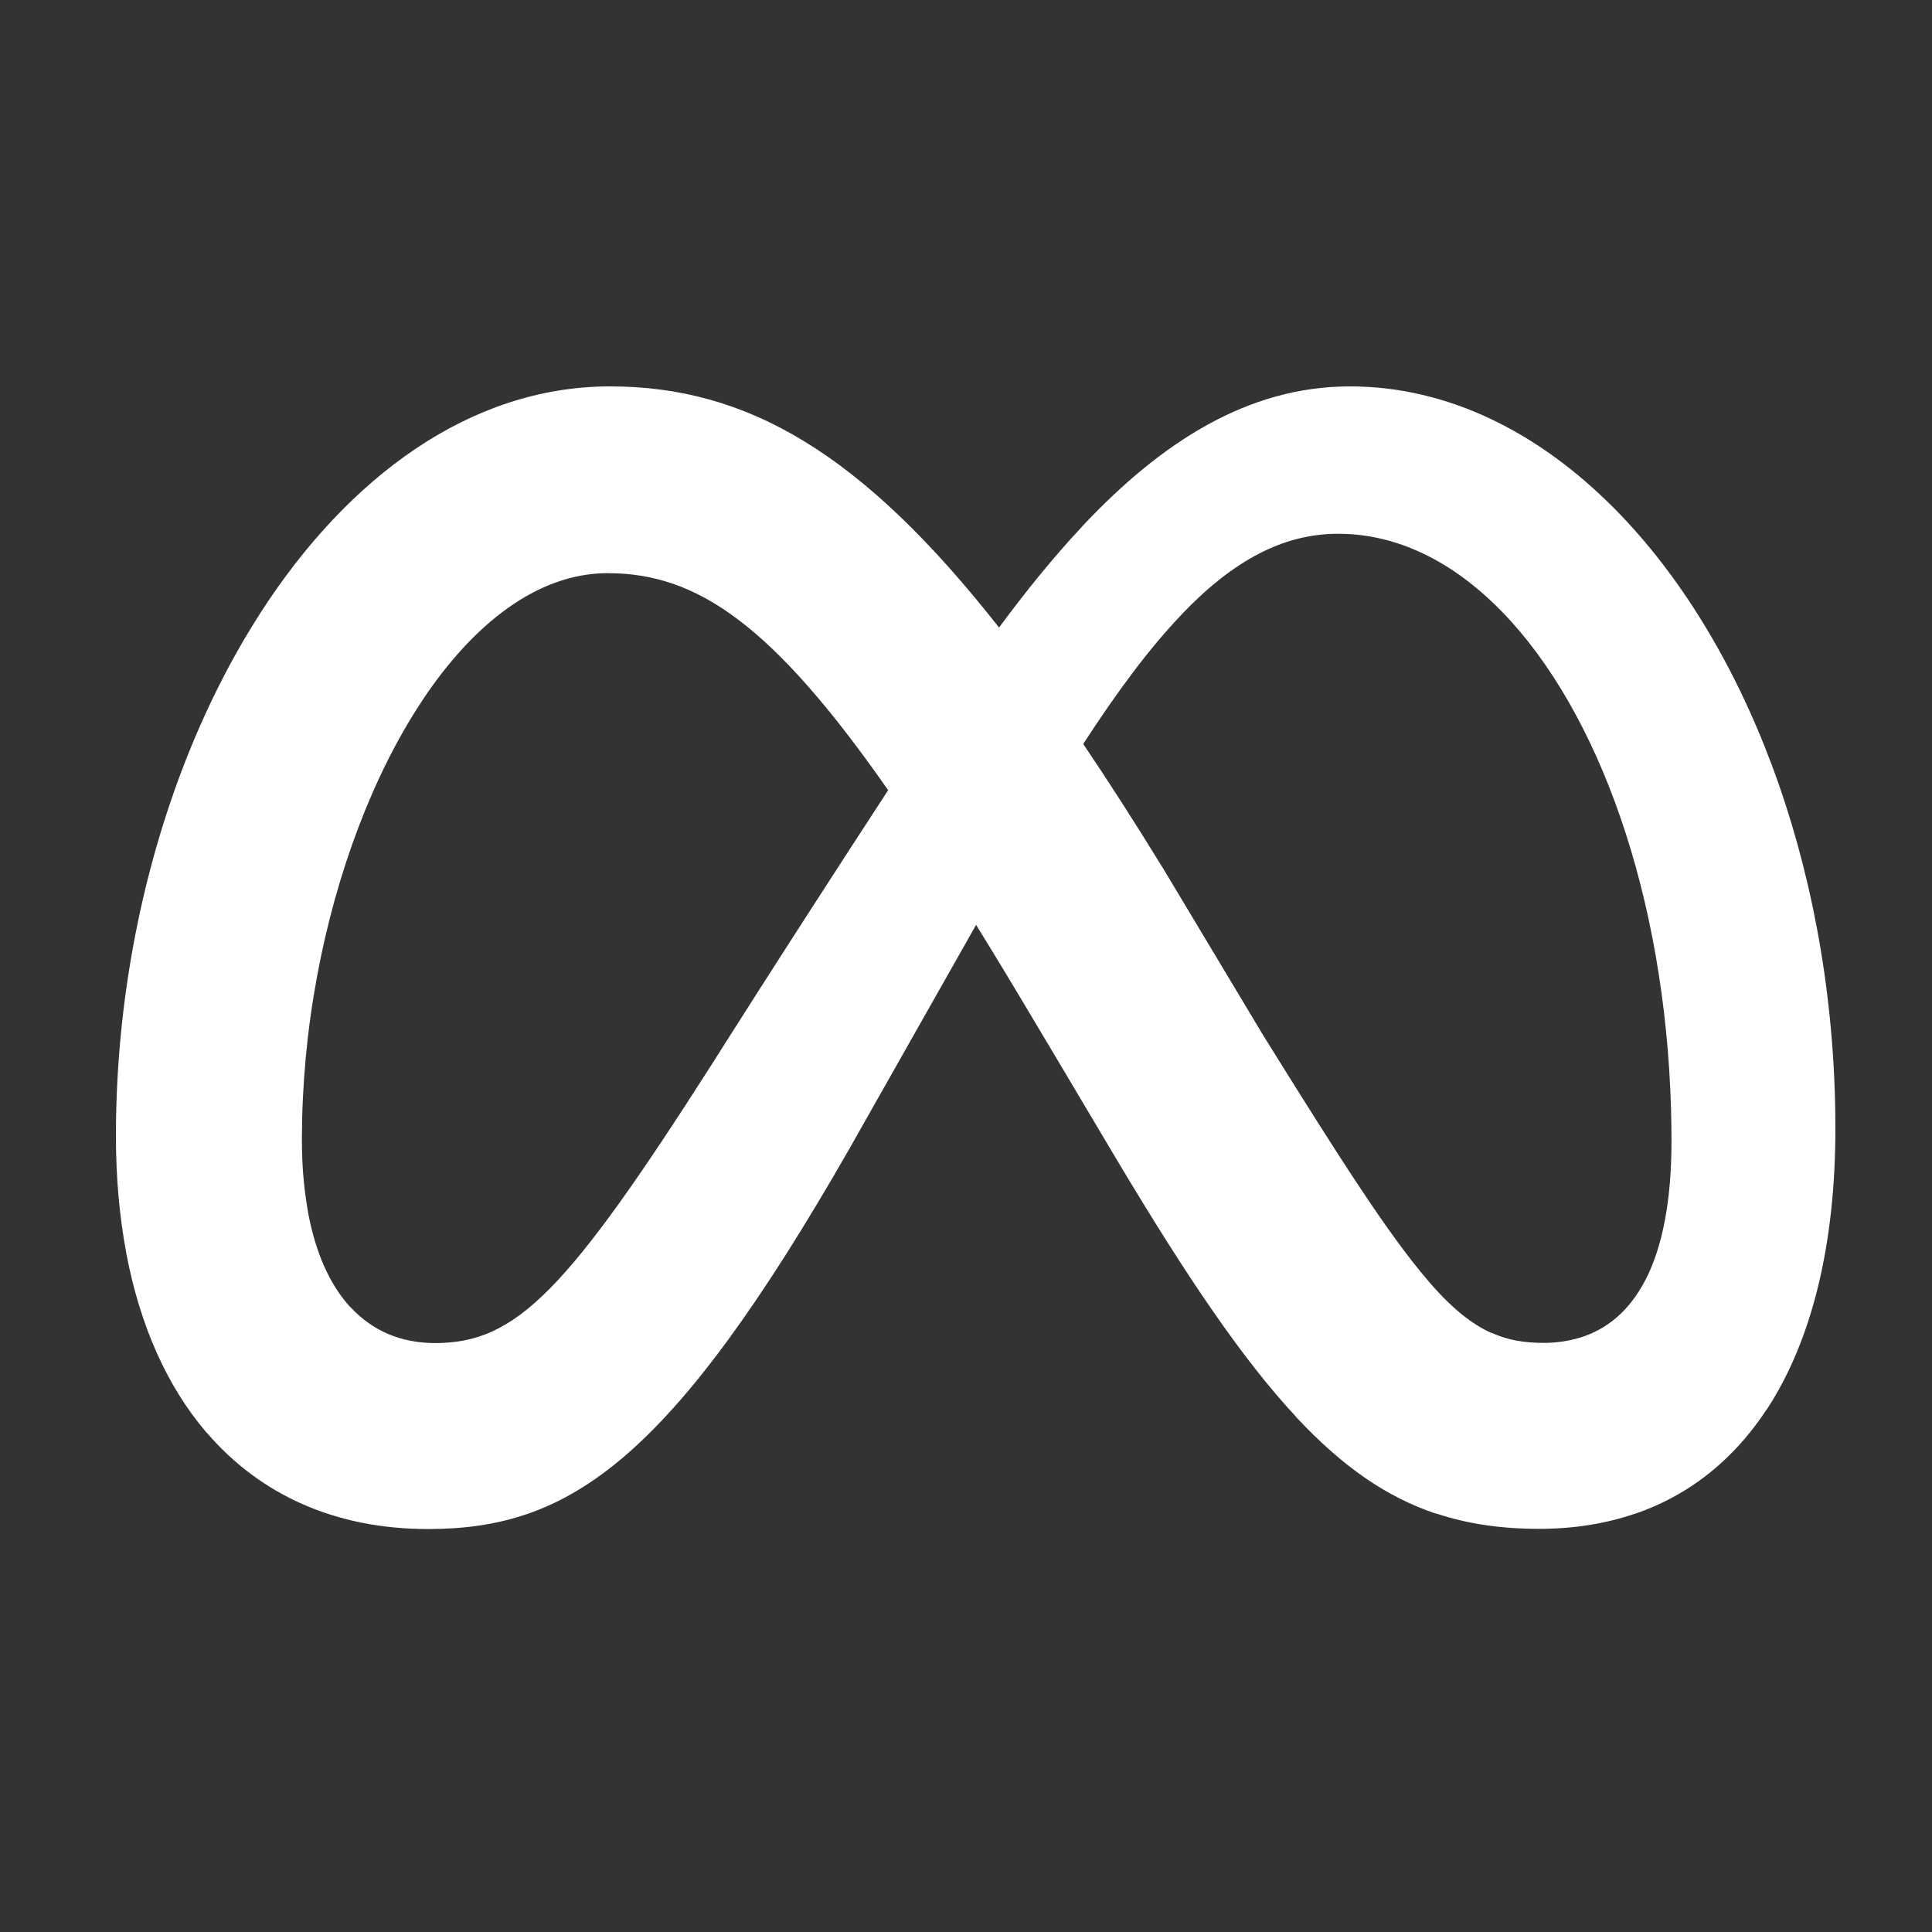 <?xml version="1.0" encoding="UTF-8"?> <svg xmlns="http://www.w3.org/2000/svg" width="100" height="100" viewBox="0 0 100 100" fill="none"><rect x="0" y="0" width="100" height="100" fill="#333333" stroke="none"/><path d="M31.574 20C38.676 20 44.613 23.445 51.709 32.48L51.71 32.482C53.098 30.606 54.525 28.838 56.012 27.254C56.013 27.253 56.014 27.25 56.016 27.249L56.013 27.246C56.032 27.226 56.051 27.205 56.07 27.185C60.099 22.91 64.565 20 69.875 20C74.91 20 79.619 22.341 83.569 26.331C83.589 26.351 83.61 26.371 83.63 26.391C90.286 33.156 94.77 44.612 94.991 57.427C94.992 57.454 94.992 57.482 94.992 57.51C94.992 57.512 94.992 57.515 94.992 57.518C94.997 57.82 94.999 58.124 94.999 58.429C94.999 64.408 93.791 69.339 91.491 72.889C91.475 72.913 91.46 72.936 91.444 72.96L91.439 72.954C91.388 73.033 91.336 73.111 91.283 73.189C91.206 73.302 91.128 73.413 91.048 73.523C89.743 75.332 88.128 76.737 86.218 77.689C86.157 77.719 86.096 77.749 86.035 77.778C85.929 77.829 85.821 77.879 85.713 77.927C85.35 78.089 84.978 78.234 84.596 78.364L84.594 78.36C83.098 78.868 81.453 79.133 79.663 79.133C77.718 79.133 75.971 78.884 74.332 78.336L74.329 78.348C71.769 77.49 69.509 75.926 67.144 73.406C67.126 73.386 67.107 73.366 67.088 73.346L67.092 73.341C67.091 73.34 67.09 73.339 67.089 73.338C64.294 70.343 61.397 66.039 57.842 60.09L54.176 53.922L54.175 53.925L54.132 53.852L53.477 52.753C52.44 51.006 51.457 49.381 50.522 47.871C47.852 52.59 43.974 59.442 43.974 59.442C34.667 75.711 29.431 79.142 22.152 79.143C17.343 79.143 13.455 77.362 10.7 74.153L10.696 74.157C10.679 74.136 10.66 74.115 10.643 74.095C8.647 71.743 7.254 68.633 6.543 64.903C6.538 64.876 6.533 64.849 6.528 64.822L6.53 64.821C6.53 64.817 6.529 64.813 6.528 64.81C6.18 62.949 6 60.93 6 58.779C6 58.751 6 58.723 6 58.695C6.008 55.244 6.342 51.801 6.999 48.412V48.409C7.004 48.383 7.009 48.356 7.015 48.329C8.221 42.16 10.453 36.441 13.446 31.781C13.447 31.78 13.447 31.778 13.448 31.776L13.446 31.775C13.46 31.755 13.473 31.734 13.486 31.714C18.042 24.652 24.352 20.037 31.488 20C31.517 20 31.546 20 31.574 20ZM31.371 29.667C27.821 29.705 24.51 32.26 21.85 36.266C21.849 36.267 21.847 36.267 21.847 36.269L21.85 36.27C21.836 36.291 21.822 36.312 21.809 36.333C19.325 40.096 17.413 45.124 16.409 50.546L16.408 50.548L16.409 50.549C16.404 50.575 16.399 50.602 16.395 50.629C15.888 53.377 15.631 56.166 15.626 58.961C15.626 59.162 15.627 59.361 15.632 59.557L15.633 59.558C15.633 59.586 15.635 59.614 15.636 59.642C15.658 60.65 15.756 61.654 15.929 62.648C15.934 62.674 15.938 62.701 15.943 62.727H15.94C15.94 62.732 15.942 62.736 15.942 62.74C16.332 64.848 17.073 66.497 18.118 67.642L18.123 67.639C18.142 67.659 18.161 67.679 18.18 67.699C19.302 68.892 20.767 69.517 22.52 69.517C26.72 69.516 29.331 66.865 36.877 55.037C36.887 55.021 40.315 49.574 45.971 40.899C40.005 32.359 36.112 29.667 31.452 29.667C31.425 29.667 31.398 29.667 31.371 29.667ZM69.263 27.628C66.416 27.628 63.847 29.006 61.193 31.767C61.192 31.768 61.19 31.769 61.188 31.77L61.193 31.774C61.174 31.794 61.155 31.814 61.136 31.834C59.508 33.538 57.847 35.762 56.068 38.507C57.369 40.435 58.725 42.547 60.136 44.842L60.138 44.84L60.179 44.909L65.356 53.543C69.327 59.934 71.853 63.887 73.894 66.261C73.913 66.282 73.931 66.303 73.949 66.324L73.945 66.327C73.946 66.328 73.947 66.33 73.948 66.331C75.13 67.696 76.154 68.528 77.204 68.998L77.207 68.989C78.043 69.363 78.899 69.507 79.867 69.507C80.517 69.513 81.164 69.421 81.786 69.234V69.235C83.226 68.791 84.331 67.813 85.109 66.356C85.123 66.331 85.137 66.304 85.15 66.278L85.153 66.282C86.066 64.524 86.516 62.09 86.516 59.081C86.516 58.556 86.509 58.034 86.495 57.516C86.494 57.488 86.493 57.459 86.492 57.432H86.493C86.493 57.429 86.493 57.426 86.493 57.424C86.181 46.368 82.746 36.801 77.739 31.657L77.738 31.658C77.719 31.638 77.7 31.618 77.681 31.599C75.197 29.07 72.328 27.628 69.263 27.628Z" fill="white"></path></svg> 